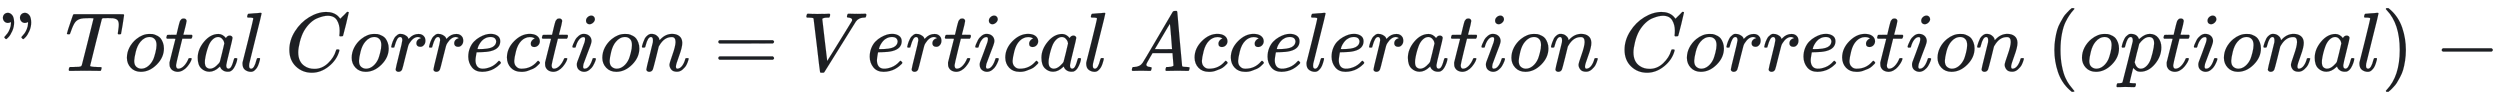<svg xmlns="http://www.w3.org/2000/svg" role="img" aria-hidden="true" style="vertical-align: -0.84ex;font-size: 10pt;font-family: Roboto;color: #1D1F23;" viewBox="0 -847 29872.3 1211.2" focusable="false" width="69.381ex" height="2.813ex" xmlns:xlink="http://www.w3.org/1999/xlink"><defs id="MathJax_SVG_glyphs"><path id="MJMAIN-22" stroke-width="1" d="M 34 634 Q 34 659 50 676 T 93 694 Q 121 694 144 668 T 168 579 Q 168 525 146 476 T 101 403 T 73 379 Q 69 379 60 388 T 50 401 Q 50 404 62 417 T 88 448 T 116 500 T 131 572 Q 131 584 130 584 T 125 581 T 112 576 T 94 573 Q 69 573 52 590 T 34 634 Z M 238 634 Q 238 659 254 676 T 297 694 Q 325 694 348 668 T 372 579 Q 372 525 350 476 T 305 403 T 277 379 Q 273 379 264 388 T 254 401 Q 254 404 266 417 T 292 448 T 320 500 T 335 572 Q 335 584 334 584 T 329 581 T 316 576 T 298 573 Q 273 573 256 590 T 238 634 Z" /><path id="MJMATHI-54" stroke-width="1" d="M 40 437 Q 21 437 21 445 Q 21 450 37 501 T 71 602 L 88 651 Q 93 669 101 677 H 569 H 659 Q 691 677 697 676 T 704 667 Q 704 661 687 553 T 668 444 Q 668 437 649 437 Q 640 437 637 437 T 631 442 L 629 445 Q 629 451 635 490 T 641 551 Q 641 586 628 604 T 573 629 Q 568 630 515 631 Q 469 631 457 630 T 439 622 Q 438 621 368 343 T 298 60 Q 298 48 386 46 Q 418 46 427 45 T 436 36 Q 436 31 433 22 Q 429 4 424 1 L 422 0 Q 419 0 415 0 Q 410 0 363 1 T 228 2 Q 99 2 64 0 H 49 Q 43 6 43 9 T 45 27 Q 49 40 55 46 H 83 H 94 Q 174 46 189 55 Q 190 56 191 56 Q 196 59 201 76 T 241 233 Q 258 301 269 344 Q 339 619 339 625 Q 339 630 310 630 H 279 Q 212 630 191 624 Q 146 614 121 583 T 67 467 Q 60 445 57 441 T 43 437 H 40 Z" /><path id="MJMATHI-6F" stroke-width="1" d="M 201 -11 Q 126 -11 80 38 T 34 156 Q 34 221 64 279 T 146 380 Q 222 441 301 441 Q 333 441 341 440 Q 354 437 367 433 T 402 417 T 438 387 T 464 338 T 476 268 Q 476 161 390 75 T 201 -11 Z M 121 120 Q 121 70 147 48 T 206 26 Q 250 26 289 58 T 351 142 Q 360 163 374 216 T 388 308 Q 388 352 370 375 Q 346 405 306 405 Q 243 405 195 347 Q 158 303 140 230 T 121 120 Z" /><path id="MJMATHI-74" stroke-width="1" d="M 26 385 Q 19 392 19 395 Q 19 399 22 411 T 27 425 Q 29 430 36 430 T 87 431 H 140 L 159 511 Q 162 522 166 540 T 173 566 T 179 586 T 187 603 T 197 615 T 211 624 T 229 626 Q 247 625 254 615 T 261 596 Q 261 589 252 549 T 232 470 L 222 433 Q 222 431 272 431 H 323 Q 330 424 330 420 Q 330 398 317 385 H 210 L 174 240 Q 135 80 135 68 Q 135 26 162 26 Q 197 26 230 60 T 283 144 Q 285 150 288 151 T 303 153 H 307 Q 322 153 322 145 Q 322 142 319 133 Q 314 117 301 95 T 267 48 T 216 6 T 155 -11 Q 125 -11 98 4 T 59 56 Q 57 64 57 83 V 101 L 92 241 Q 127 382 128 383 Q 128 385 77 385 H 26 Z" /><path id="MJMATHI-61" stroke-width="1" d="M 33 157 Q 33 258 109 349 T 280 441 Q 331 441 370 392 Q 386 422 416 422 Q 429 422 439 414 T 449 394 Q 449 381 412 234 T 374 68 Q 374 43 381 35 T 402 26 Q 411 27 422 35 Q 443 55 463 131 Q 469 151 473 152 Q 475 153 483 153 H 487 Q 506 153 506 144 Q 506 138 501 117 T 481 63 T 449 13 Q 436 0 417 -8 Q 409 -10 393 -10 Q 359 -10 336 5 T 306 36 L 300 51 Q 299 52 296 50 Q 294 48 292 46 Q 233 -10 172 -10 Q 117 -10 75 30 T 33 157 Z M 351 328 Q 351 334 346 350 T 323 385 T 277 405 Q 242 405 210 374 T 160 293 Q 131 214 119 129 Q 119 126 119 118 T 118 106 Q 118 61 136 44 T 179 26 Q 217 26 254 59 T 298 110 Q 300 114 325 217 T 351 328 Z" /><path id="MJMATHI-6C" stroke-width="1" d="M 117 59 Q 117 26 142 26 Q 179 26 205 131 Q 211 151 215 152 Q 217 153 225 153 H 229 Q 238 153 241 153 T 246 151 T 248 144 Q 247 138 245 128 T 234 90 T 214 43 T 183 6 T 137 -11 Q 101 -11 70 11 T 38 85 Q 38 97 39 102 L 104 360 Q 167 615 167 623 Q 167 626 166 628 T 162 632 T 157 634 T 149 635 T 141 636 T 132 637 T 122 637 Q 112 637 109 637 T 101 638 T 95 641 T 94 647 Q 94 649 96 661 Q 101 680 107 682 T 179 688 Q 194 689 213 690 T 243 693 T 254 694 Q 266 694 266 686 Q 266 675 193 386 T 118 83 Q 118 81 118 75 T 117 65 V 59 Z" /><path id="MJMATHI-43" stroke-width="1" d="M 50 252 Q 50 367 117 473 T 286 641 T 490 704 Q 580 704 633 653 Q 642 643 648 636 T 656 626 L 657 623 Q 660 623 684 649 Q 691 655 699 663 T 715 679 T 725 690 L 740 705 H 746 Q 760 705 760 698 Q 760 694 728 561 Q 692 422 692 421 Q 690 416 687 415 T 669 413 H 653 Q 647 419 647 422 Q 647 423 648 429 T 650 449 T 651 481 Q 651 552 619 605 T 510 659 Q 484 659 454 652 T 382 628 T 299 572 T 226 479 Q 194 422 175 346 T 156 222 Q 156 108 232 58 Q 280 24 350 24 Q 441 24 512 92 T 606 240 Q 610 253 612 255 T 628 257 Q 648 257 648 248 Q 648 243 647 239 Q 618 132 523 55 T 319 -22 Q 206 -22 128 53 T 50 252 Z" /><path id="MJMATHI-72" stroke-width="1" d="M 21 287 Q 22 290 23 295 T 28 317 T 38 348 T 53 381 T 73 411 T 99 433 T 132 442 Q 161 442 183 430 T 214 408 T 225 388 Q 227 382 228 382 T 236 389 Q 284 441 347 441 H 350 Q 398 441 422 400 Q 430 381 430 363 Q 430 333 417 315 T 391 292 T 366 288 Q 346 288 334 299 T 322 328 Q 322 376 378 392 Q 356 405 342 405 Q 286 405 239 331 Q 229 315 224 298 T 190 165 Q 156 25 151 16 Q 138 -11 108 -11 Q 95 -11 87 -5 T 76 7 T 74 17 Q 74 30 114 189 T 154 366 Q 154 405 128 405 Q 107 405 92 377 T 68 316 T 57 280 Q 55 278 41 278 H 27 Q 21 284 21 287 Z" /><path id="MJMATHI-65" stroke-width="1" d="M 39 168 Q 39 225 58 272 T 107 350 T 174 402 T 244 433 T 307 442 H 310 Q 355 442 388 420 T 421 355 Q 421 265 310 237 Q 261 224 176 223 Q 139 223 138 221 Q 138 219 132 186 T 125 128 Q 125 81 146 54 T 209 26 T 302 45 T 394 111 Q 403 121 406 121 Q 410 121 419 112 T 429 98 T 420 82 T 390 55 T 344 24 T 281 -1 T 205 -11 Q 126 -11 83 42 T 39 168 Z M 373 353 Q 367 405 305 405 Q 272 405 244 391 T 199 357 T 170 316 T 154 280 T 149 261 Q 149 260 169 260 Q 282 260 327 284 T 373 353 Z" /><path id="MJMATHI-63" stroke-width="1" d="M 34 159 Q 34 268 120 355 T 306 442 Q 362 442 394 418 T 427 355 Q 427 326 408 306 T 360 285 Q 341 285 330 295 T 319 325 T 330 359 T 352 380 T 366 386 H 367 Q 367 388 361 392 T 340 400 T 306 404 Q 276 404 249 390 Q 228 381 206 359 Q 162 315 142 235 T 121 119 Q 121 73 147 50 Q 169 26 205 26 H 209 Q 321 26 394 111 Q 403 121 406 121 Q 410 121 419 112 T 429 98 T 420 83 T 391 55 T 346 25 T 282 0 T 202 -11 Q 127 -11 81 37 T 34 159 Z" /><path id="MJMATHI-69" stroke-width="1" d="M 184 600 Q 184 624 203 642 T 247 661 Q 265 661 277 649 T 290 619 Q 290 596 270 577 T 226 557 Q 211 557 198 567 T 184 600 Z M 21 287 Q 21 295 30 318 T 54 369 T 98 420 T 158 442 Q 197 442 223 419 T 250 357 Q 250 340 236 301 T 196 196 T 154 83 Q 149 61 149 51 Q 149 26 166 26 Q 175 26 185 29 T 208 43 T 235 78 T 260 137 Q 263 149 265 151 T 282 153 Q 302 153 302 143 Q 302 135 293 112 T 268 61 T 223 11 T 161 -11 Q 129 -11 102 10 T 74 74 Q 74 91 79 106 T 122 220 Q 160 321 166 341 T 173 380 Q 173 404 156 404 H 154 Q 124 404 99 371 T 61 287 Q 60 286 59 284 T 58 281 T 56 279 T 53 278 T 49 278 T 41 278 H 27 Q 21 284 21 287 Z" /><path id="MJMATHI-6E" stroke-width="1" d="M 21 287 Q 22 293 24 303 T 36 341 T 56 388 T 89 425 T 135 442 Q 171 442 195 424 T 225 390 T 231 369 Q 231 367 232 367 L 243 378 Q 304 442 382 442 Q 436 442 469 415 T 503 336 T 465 179 T 427 52 Q 427 26 444 26 Q 450 26 453 27 Q 482 32 505 65 T 540 145 Q 542 153 560 153 Q 580 153 580 145 Q 580 144 576 130 Q 568 101 554 73 T 508 17 T 439 -10 Q 392 -10 371 17 T 350 73 Q 350 92 386 193 T 423 345 Q 423 404 379 404 H 374 Q 288 404 229 303 L 222 291 L 189 157 Q 156 26 151 16 Q 138 -11 108 -11 Q 95 -11 87 -5 T 76 7 T 74 17 Q 74 30 112 180 T 152 343 Q 153 348 153 366 Q 153 405 129 405 Q 91 405 66 305 Q 60 285 60 284 Q 58 278 41 278 H 27 Q 21 284 21 287 Z" /><path id="MJMAIN-3D" stroke-width="1" d="M 56 347 Q 56 360 70 367 H 707 Q 722 359 722 347 Q 722 336 708 328 L 390 327 H 72 Q 56 332 56 347 Z M 56 153 Q 56 168 72 173 H 708 Q 722 163 722 153 Q 722 140 707 133 H 70 Q 56 140 56 153 Z" /><path id="MJMATHI-56" stroke-width="1" d="M 52 648 Q 52 670 65 683 H 76 Q 118 680 181 680 Q 299 680 320 683 H 330 Q 336 677 336 674 T 334 656 Q 329 641 325 637 H 304 Q 282 635 274 635 Q 245 630 242 620 Q 242 618 271 369 T 301 118 L 374 235 Q 447 352 520 471 T 595 594 Q 599 601 599 609 Q 599 633 555 637 Q 537 637 537 648 Q 537 649 539 661 Q 542 675 545 679 T 558 683 Q 560 683 570 683 T 604 682 T 668 681 Q 737 681 755 683 H 762 Q 769 676 769 672 Q 769 655 760 640 Q 757 637 743 637 Q 730 636 719 635 T 698 630 T 682 623 T 670 615 T 660 608 T 652 599 T 645 592 L 452 282 Q 272 -9 266 -16 Q 263 -18 259 -21 L 241 -22 H 234 Q 216 -22 216 -15 Q 213 -9 177 305 Q 139 623 138 626 Q 133 637 76 637 H 59 Q 52 642 52 648 Z" /><path id="MJMATHI-41" stroke-width="1" d="M 208 74 Q 208 50 254 46 Q 272 46 272 35 Q 272 34 270 22 Q 267 8 264 4 T 251 0 Q 249 0 239 0 T 205 1 T 141 2 Q 70 2 50 0 H 42 Q 35 7 35 11 Q 37 38 48 46 H 62 Q 132 49 164 96 Q 170 102 345 401 T 523 704 Q 530 716 547 716 H 555 H 572 Q 578 707 578 706 L 606 383 Q 634 60 636 57 Q 641 46 701 46 Q 726 46 726 36 Q 726 34 723 22 Q 720 7 718 4 T 704 0 Q 701 0 690 0 T 651 1 T 578 2 Q 484 2 455 0 H 443 Q 437 6 437 9 T 439 27 Q 443 40 445 43 L 449 46 H 469 Q 523 49 533 63 L 521 213 H 283 L 249 155 Q 208 86 208 74 Z M 516 260 Q 516 271 504 416 T 490 562 L 463 519 Q 447 492 400 412 L 310 260 L 413 259 Q 516 259 516 260 Z" /><path id="MJMAIN-28" stroke-width="1" d="M 94 250 Q 94 319 104 381 T 127 488 T 164 576 T 202 643 T 244 695 T 277 729 T 302 750 H 315 H 319 Q 333 750 333 741 Q 333 738 316 720 T 275 667 T 226 581 T 184 443 T 167 250 T 184 58 T 225 -81 T 274 -167 T 316 -220 T 333 -241 Q 333 -250 318 -250 H 315 H 302 L 274 -226 Q 180 -141 137 -14 T 94 250 Z" /><path id="MJMATHI-70" stroke-width="1" d="M 23 287 Q 24 290 25 295 T 30 317 T 40 348 T 55 381 T 75 411 T 101 433 T 134 442 Q 209 442 230 378 L 240 387 Q 302 442 358 442 Q 423 442 460 395 T 497 281 Q 497 173 421 82 T 249 -10 Q 227 -10 210 -4 Q 199 1 187 11 T 168 28 L 161 36 Q 160 35 139 -51 T 118 -138 Q 118 -144 126 -145 T 163 -148 H 188 Q 194 -155 194 -157 T 191 -175 Q 188 -187 185 -190 T 172 -194 Q 170 -194 161 -194 T 127 -193 T 65 -192 Q -5 -192 -24 -194 H -32 Q -39 -187 -39 -183 Q -37 -156 -26 -148 H -6 Q 28 -147 33 -136 Q 36 -130 94 103 T 155 350 Q 156 355 156 364 Q 156 405 131 405 Q 109 405 94 377 T 71 316 T 59 280 Q 57 278 43 278 H 29 Q 23 284 23 287 Z M 178 102 Q 200 26 252 26 Q 282 26 310 49 T 356 107 Q 374 141 392 215 T 411 325 V 331 Q 411 405 350 405 Q 339 405 328 402 T 306 393 T 286 380 T 269 365 T 254 350 T 243 336 T 235 326 L 232 322 Q 232 321 229 308 T 218 264 T 204 212 Q 178 106 178 102 Z" /><path id="MJMAIN-29" stroke-width="1" d="M 60 749 L 64 750 Q 69 750 74 750 H 86 L 114 726 Q 208 641 251 514 T 294 250 Q 294 182 284 119 T 261 12 T 224 -76 T 186 -143 T 145 -194 T 113 -227 T 90 -246 Q 87 -249 86 -250 H 74 Q 66 -250 63 -250 T 58 -247 T 55 -238 Q 56 -237 66 -225 Q 221 -64 221 250 T 66 725 Q 56 737 55 738 Q 55 746 60 749 Z" /><path id="MJMAIN-2212" stroke-width="1" d="M 84 237 T 84 250 T 98 270 H 679 Q 694 262 694 250 T 679 230 H 98 Q 84 237 84 250 Z" /></defs><g fill="currentColor" stroke="currentColor" stroke-width="0" transform="matrix(1 0 0 -1 0 0)"><use x="0" y="0" xmlns:NS2="http://www.w3.org/1999/xlink" NS2:href="#MJMAIN-22" /><g transform="translate(778)"><use x="0" y="0" xmlns:NS3="http://www.w3.org/1999/xlink" NS3:href="#MJMATHI-54" /><use x="704" y="0" xmlns:NS4="http://www.w3.org/1999/xlink" NS4:href="#MJMATHI-6F" /><use x="1190" y="0" xmlns:NS5="http://www.w3.org/1999/xlink" NS5:href="#MJMATHI-74" /><use x="1551" y="0" xmlns:NS6="http://www.w3.org/1999/xlink" NS6:href="#MJMATHI-61" /><use x="2081" y="0" xmlns:NS7="http://www.w3.org/1999/xlink" NS7:href="#MJMATHI-6C" /><use x="2629" y="0" xmlns:NS8="http://www.w3.org/1999/xlink" NS8:href="#MJMATHI-43" /><use x="3390" y="0" xmlns:NS9="http://www.w3.org/1999/xlink" NS9:href="#MJMATHI-6F" /><use x="3875" y="0" xmlns:NS10="http://www.w3.org/1999/xlink" NS10:href="#MJMATHI-72" /><use x="4327" y="0" xmlns:NS11="http://www.w3.org/1999/xlink" NS11:href="#MJMATHI-72" /><use x="4778" y="0" xmlns:NS12="http://www.w3.org/1999/xlink" NS12:href="#MJMATHI-65" /><use x="5245" y="0" xmlns:NS13="http://www.w3.org/1999/xlink" NS13:href="#MJMATHI-63" /><use x="5678" y="0" xmlns:NS14="http://www.w3.org/1999/xlink" NS14:href="#MJMATHI-74" /><use x="6040" y="0" xmlns:NS15="http://www.w3.org/1999/xlink" NS15:href="#MJMATHI-69" /><use x="6385" y="0" xmlns:NS16="http://www.w3.org/1999/xlink" NS16:href="#MJMATHI-6F" /><use x="6871" y="0" xmlns:NS17="http://www.w3.org/1999/xlink" NS17:href="#MJMATHI-6E" /></g><use x="8527" y="0" xmlns:NS18="http://www.w3.org/1999/xlink" NS18:href="#MJMAIN-3D" /><use x="9583" y="0" xmlns:NS19="http://www.w3.org/1999/xlink" NS19:href="#MJMATHI-56" /><use x="10353" y="0" xmlns:NS20="http://www.w3.org/1999/xlink" NS20:href="#MJMATHI-65" /><use x="10819" y="0" xmlns:NS21="http://www.w3.org/1999/xlink" NS21:href="#MJMATHI-72" /><use x="11271" y="0" xmlns:NS22="http://www.w3.org/1999/xlink" NS22:href="#MJMATHI-74" /><use x="11632" y="0" xmlns:NS23="http://www.w3.org/1999/xlink" NS23:href="#MJMATHI-69" /><use x="11978" y="0" xmlns:NS24="http://www.w3.org/1999/xlink" NS24:href="#MJMATHI-63" /><use x="12411" y="0" xmlns:NS25="http://www.w3.org/1999/xlink" NS25:href="#MJMATHI-61" /><use x="12941" y="0" xmlns:NS26="http://www.w3.org/1999/xlink" NS26:href="#MJMATHI-6C" /><use x="13489" y="0" xmlns:NS27="http://www.w3.org/1999/xlink" NS27:href="#MJMATHI-41" /><use x="14240" y="0" xmlns:NS28="http://www.w3.org/1999/xlink" NS28:href="#MJMATHI-63" /><use x="14673" y="0" xmlns:NS29="http://www.w3.org/1999/xlink" NS29:href="#MJMATHI-63" /><use x="15107" y="0" xmlns:NS30="http://www.w3.org/1999/xlink" NS30:href="#MJMATHI-65" /><use x="15573" y="0" xmlns:NS31="http://www.w3.org/1999/xlink" NS31:href="#MJMATHI-6C" /><use x="15872" y="0" xmlns:NS32="http://www.w3.org/1999/xlink" NS32:href="#MJMATHI-65" /><use x="16338" y="0" xmlns:NS33="http://www.w3.org/1999/xlink" NS33:href="#MJMATHI-72" /><use x="16790" y="0" xmlns:NS34="http://www.w3.org/1999/xlink" NS34:href="#MJMATHI-61" /><use x="17319" y="0" xmlns:NS35="http://www.w3.org/1999/xlink" NS35:href="#MJMATHI-74" /><use x="17681" y="0" xmlns:NS36="http://www.w3.org/1999/xlink" NS36:href="#MJMATHI-69" /><use x="18026" y="0" xmlns:NS37="http://www.w3.org/1999/xlink" NS37:href="#MJMATHI-6F" /><use x="18512" y="0" xmlns:NS38="http://www.w3.org/1999/xlink" NS38:href="#MJMATHI-6E" /><use x="19362" y="0" xmlns:NS39="http://www.w3.org/1999/xlink" NS39:href="#MJMATHI-43" /><use x="20123" y="0" xmlns:NS40="http://www.w3.org/1999/xlink" NS40:href="#MJMATHI-6F" /><use x="20608" y="0" xmlns:NS41="http://www.w3.org/1999/xlink" NS41:href="#MJMATHI-72" /><use x="21060" y="0" xmlns:NS42="http://www.w3.org/1999/xlink" NS42:href="#MJMATHI-72" /><use x="21511" y="0" xmlns:NS43="http://www.w3.org/1999/xlink" NS43:href="#MJMATHI-65" /><use x="21978" y="0" xmlns:NS44="http://www.w3.org/1999/xlink" NS44:href="#MJMATHI-63" /><use x="22411" y="0" xmlns:NS45="http://www.w3.org/1999/xlink" NS45:href="#MJMATHI-74" /><use x="22773" y="0" xmlns:NS46="http://www.w3.org/1999/xlink" NS46:href="#MJMATHI-69" /><use x="23118" y="0" xmlns:NS47="http://www.w3.org/1999/xlink" NS47:href="#MJMATHI-6F" /><use x="23604" y="0" xmlns:NS48="http://www.w3.org/1999/xlink" NS48:href="#MJMATHI-6E" /><use x="24454" y="0" xmlns:NS49="http://www.w3.org/1999/xlink" NS49:href="#MJMAIN-28" /><use x="24844" y="0" xmlns:NS50="http://www.w3.org/1999/xlink" NS50:href="#MJMATHI-6F" /><use x="25329" y="0" xmlns:NS51="http://www.w3.org/1999/xlink" NS51:href="#MJMATHI-70" /><use x="25833" y="0" xmlns:NS52="http://www.w3.org/1999/xlink" NS52:href="#MJMATHI-74" /><use x="26194" y="0" xmlns:NS53="http://www.w3.org/1999/xlink" NS53:href="#MJMATHI-69" /><use x="26540" y="0" xmlns:NS54="http://www.w3.org/1999/xlink" NS54:href="#MJMATHI-6F" /><use x="27025" y="0" xmlns:NS55="http://www.w3.org/1999/xlink" NS55:href="#MJMATHI-6E" /><use x="27626" y="0" xmlns:NS56="http://www.w3.org/1999/xlink" NS56:href="#MJMATHI-61" /><use x="28155" y="0" xmlns:NS57="http://www.w3.org/1999/xlink" NS57:href="#MJMATHI-6C" /><use x="28454" y="0" xmlns:NS58="http://www.w3.org/1999/xlink" NS58:href="#MJMAIN-29" /><use x="29093" y="0" xmlns:NS59="http://www.w3.org/1999/xlink" NS59:href="#MJMAIN-2212" /></g></svg>
